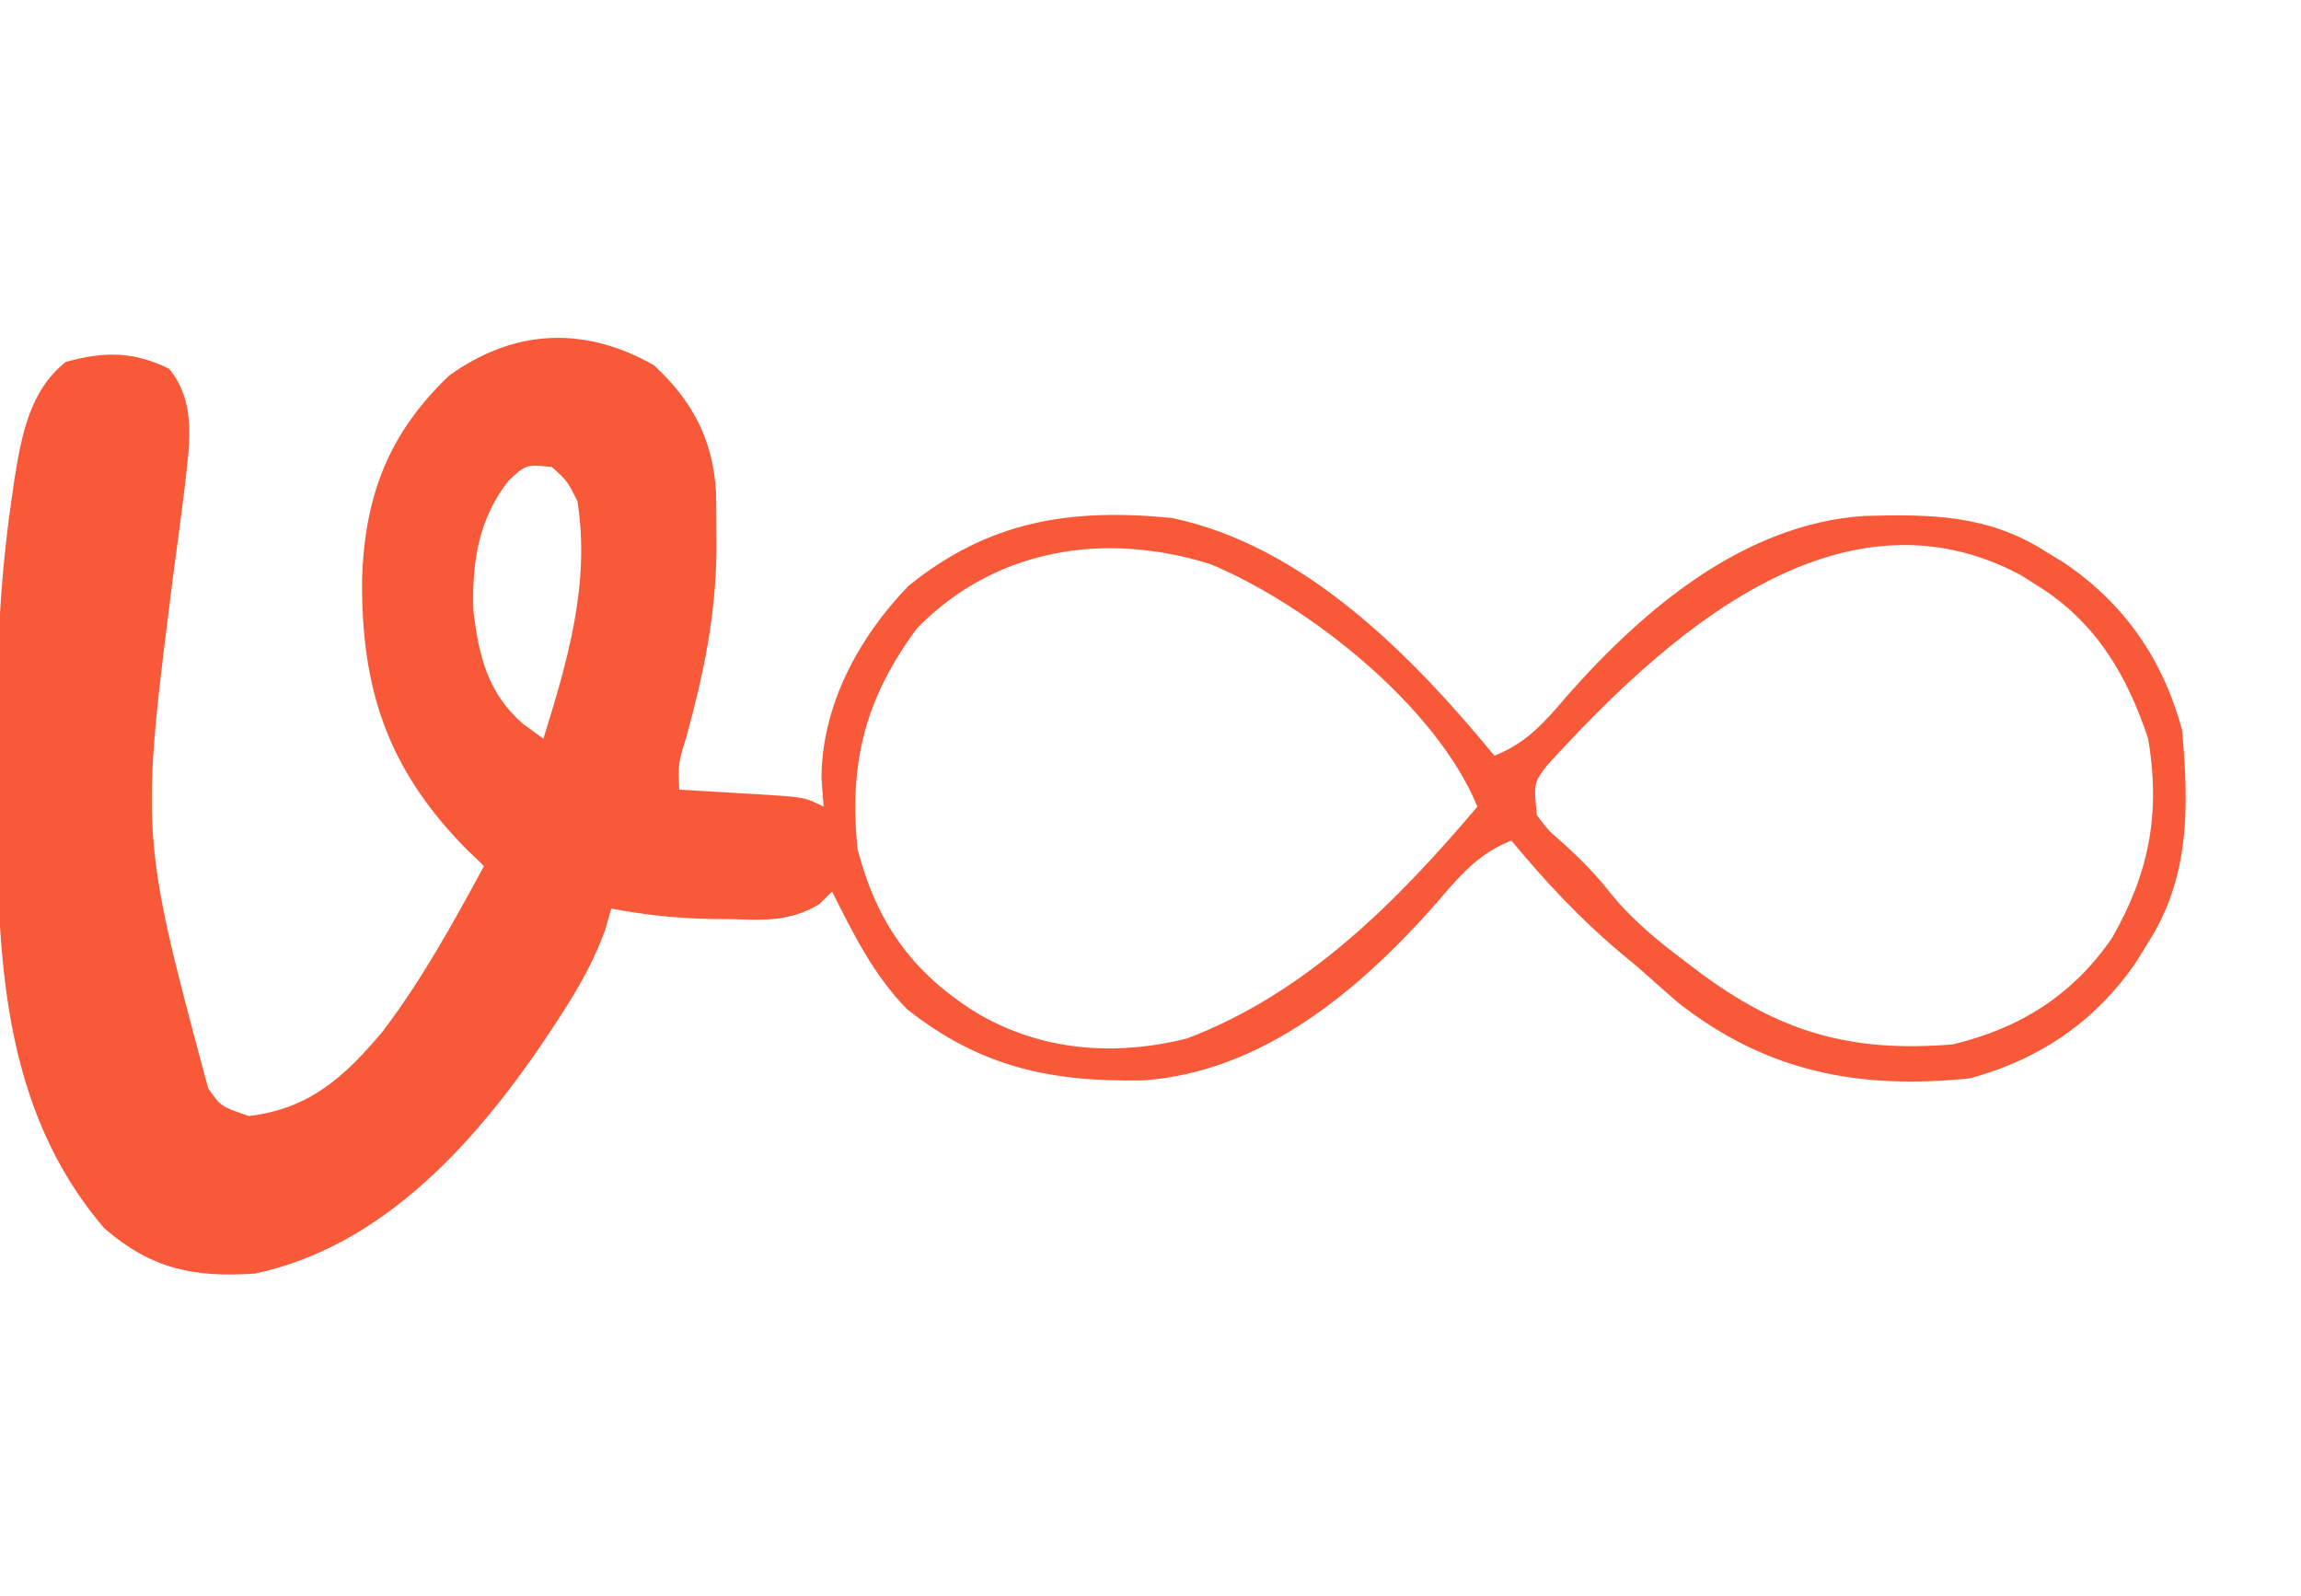 <?xml version="1.0" encoding="UTF-8"?>
<svg version="1.1" xmlns="http://www.w3.org/2000/svg" width="271" height="188">
<path d="M0 0 C4.578 4.215 7.003 8.857 7.336 15.047 C7.365 16.614 7.378 18.182 7.375 19.75 C7.376 20.578 7.378 21.406 7.379 22.26 C7.255 29.692 5.832 36.514 3.875 43.656 C2.873 46.908 2.873 46.908 3 50 C4.06 50.061 5.119 50.121 6.211 50.184 C7.599 50.268 8.987 50.353 10.375 50.438 C11.074 50.477 11.772 50.516 12.492 50.557 C17.773 50.887 17.773 50.887 20 52 C19.918 50.886 19.835 49.773 19.75 48.625 C19.78 40.105 24.147 32.021 30 26 C39.496 18.328 49.033 16.829 61 18 C76.563 21.237 89.244 34.144 99 46 C102.89 44.455 104.933 42.023 107.625 38.875 C116.649 28.671 128.425 18.705 142.574 17.762 C150.442 17.55 157.19 17.619 164 22 C164.695 22.424 165.39 22.848 166.105 23.285 C173.214 28.073 177.785 34.732 180 43 C180.789 51.853 180.957 60.294 176 68 C175.576 68.695 175.152 69.39 174.715 70.105 C169.919 77.225 163.27 81.763 155 84 C142.037 85.326 131.166 83.322 120.688 75.125 C119.113 73.764 117.549 72.39 116 71 C115.291 70.41 114.582 69.819 113.852 69.211 C109.075 65.203 104.983 60.792 101 56 C96.989 57.551 94.719 60.381 92 63.562 C83.029 73.671 71.681 83.234 57.68 84.238 C46.823 84.45 38.502 82.716 29.824 75.852 C25.925 71.894 23.465 66.93 21 62 C20.502 62.49 20.005 62.98 19.492 63.484 C16.08 65.559 12.99 65.363 9.125 65.25 C8.43 65.245 7.735 65.24 7.02 65.234 C2.924 65.173 -0.982 64.781 -5 64 C-5.246 64.851 -5.492 65.702 -5.746 66.578 C-7.107 70.291 -8.913 73.459 -11.062 76.75 C-11.46 77.361 -11.857 77.971 -12.266 78.6 C-20.621 91.155 -31.684 103.761 -47 107 C-54.111 107.466 -59.09 106.504 -64.688 101.688 C-76.904 87.49 -77.359 69.112 -77.316 51.249 C-77.313 48.533 -77.336 45.818 -77.361 43.102 C-77.395 33.979 -76.978 25.067 -75.668 16.031 C-75.551 15.211 -75.435 14.39 -75.315 13.545 C-74.49 8.422 -73.544 2.999 -69.25 -0.375 C-64.732 -1.63 -61.299 -1.636 -57.062 0.438 C-53.702 4.613 -54.755 9.661 -55.289 14.767 C-55.676 17.847 -56.089 20.923 -56.5 24 C-60.496 55.343 -60.496 55.343 -52.477 85.18 C-50.979 87.312 -50.979 87.312 -47.688 88.438 C-40.618 87.599 -36.5 83.899 -32 78.562 C-27.332 72.44 -23.659 65.754 -20 59 C-20.761 58.263 -21.521 57.525 -22.305 56.766 C-31.42 47.413 -34.464 38.033 -34.356 25.245 C-34.06 15.504 -31.303 8.116 -24.125 1.25 C-16.444 -4.28 -8.185 -4.633 0 0 Z M-17.062 13.562 C-20.636 18.058 -21.427 23.21 -21.25 28.883 C-20.615 34.26 -19.55 38.656 -15.387 42.266 C-14.599 42.838 -13.811 43.41 -13 44 C-10.164 34.845 -7.448 25.687 -9 16 C-10.209 13.617 -10.209 13.617 -12 12 C-15.033 11.698 -15.033 11.698 -17.062 13.562 Z M31 31 C24.916 39.186 22.961 46.82 24 57 C26.244 65.661 30.439 71.577 38.062 76.312 C45.646 80.765 54.181 81.442 62.758 79.316 C76.773 74.022 87.497 63.229 97 52 C92.096 40.086 77.03 28.224 65.562 23.438 C53.131 19.55 40.227 21.558 31 31 Z M105.18 47.176 C103.638 49.198 103.638 49.198 104 53 C105.376 54.823 105.376 54.823 107.25 56.438 C109.328 58.351 111.121 60.158 112.844 62.406 C115.34 65.409 118.151 67.723 121.25 70.062 C121.825 70.5 122.4 70.938 122.992 71.388 C132.623 78.585 140.944 80.986 153 80 C160.977 78.072 167.119 74.19 171.762 67.438 C176.145 59.754 177.468 52.749 176 44 C173.49 36.462 169.809 30.249 163 26 C162.355 25.59 161.711 25.18 161.047 24.758 C139.46 13.165 118.757 32.253 105.18 47.176 Z " fill="#F85A39" transform="translate(77,43)"/>
</svg>
